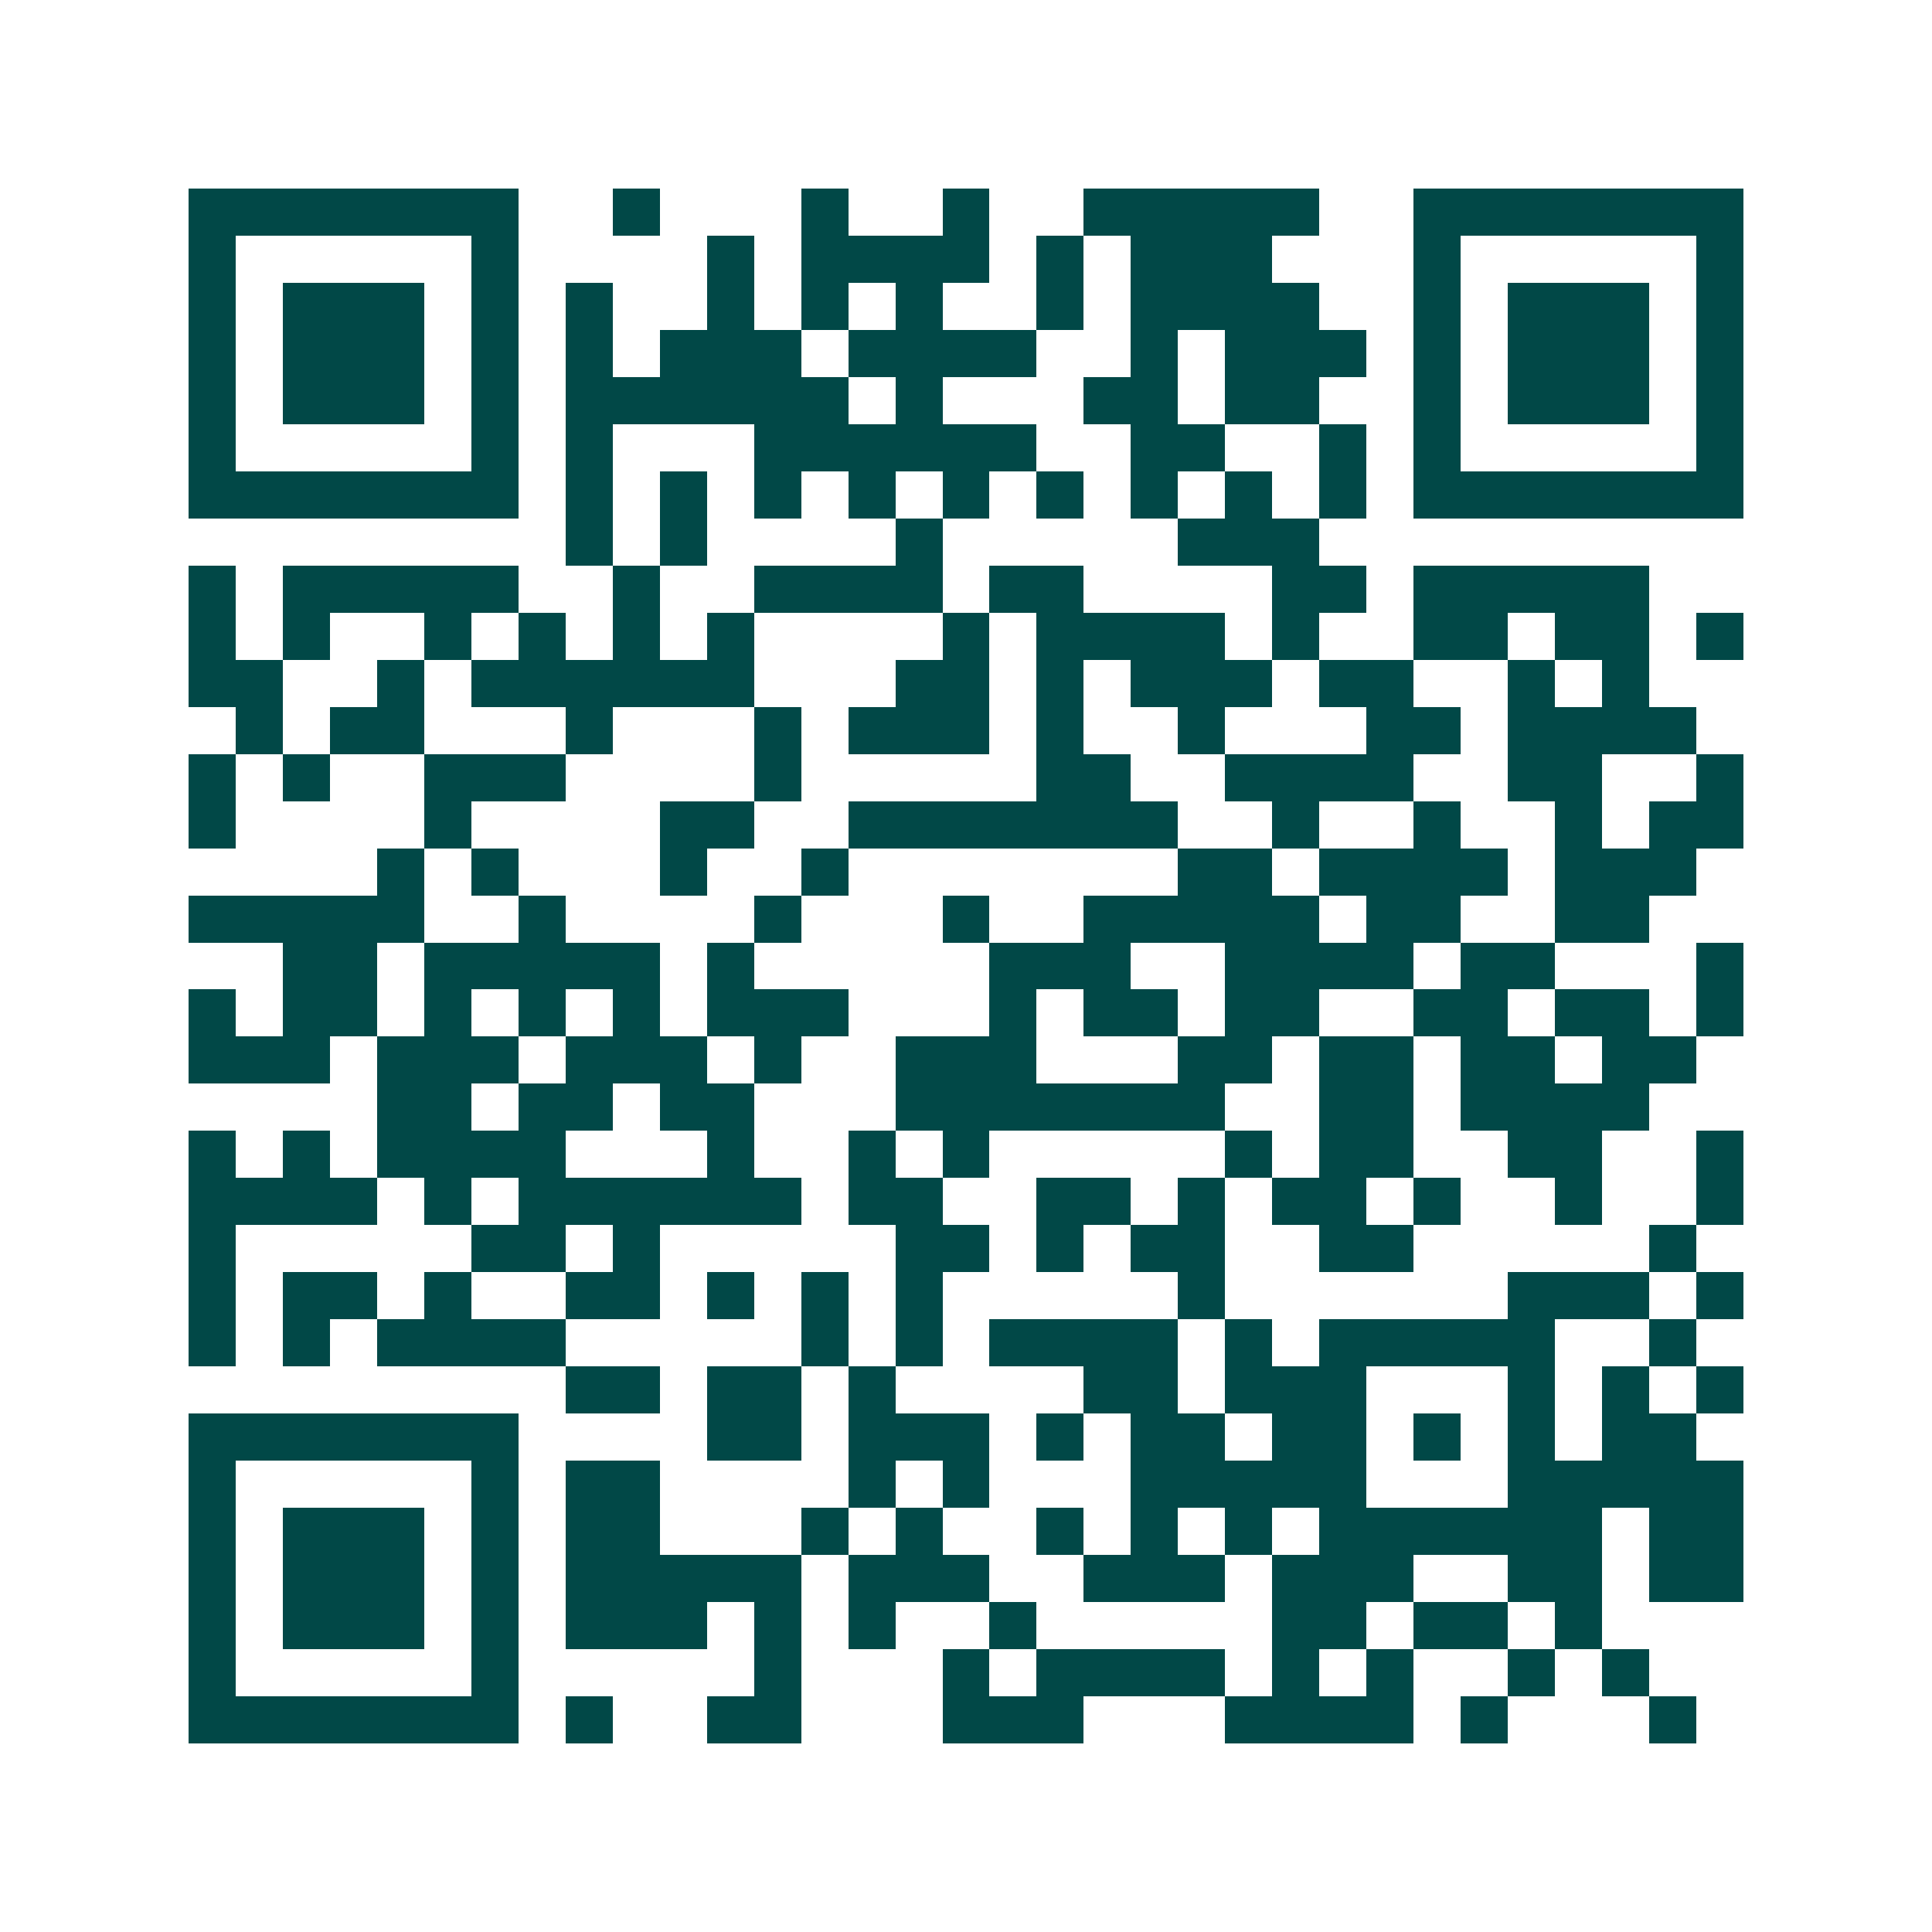 <svg xmlns="http://www.w3.org/2000/svg" width="200" height="200" viewBox="0 0 41 41" shape-rendering="crispEdges"><path fill="#ffffff" d="M0 0h41v41H0z"/><path stroke="#014847" d="M4 4.5h7m2 0h1m3 0h1m2 0h1m2 0h5m2 0h7M4 5.5h1m5 0h1m4 0h1m1 0h4m1 0h1m1 0h3m3 0h1m5 0h1M4 6.5h1m1 0h3m1 0h1m1 0h1m2 0h1m1 0h1m1 0h1m2 0h1m1 0h4m2 0h1m1 0h3m1 0h1M4 7.5h1m1 0h3m1 0h1m1 0h1m1 0h3m1 0h4m2 0h1m1 0h3m1 0h1m1 0h3m1 0h1M4 8.5h1m1 0h3m1 0h1m1 0h6m1 0h1m3 0h2m1 0h2m2 0h1m1 0h3m1 0h1M4 9.5h1m5 0h1m1 0h1m3 0h6m2 0h2m2 0h1m1 0h1m5 0h1M4 10.5h7m1 0h1m1 0h1m1 0h1m1 0h1m1 0h1m1 0h1m1 0h1m1 0h1m1 0h1m1 0h7M12 11.5h1m1 0h1m4 0h1m5 0h3M4 12.5h1m1 0h5m2 0h1m2 0h4m1 0h2m4 0h2m1 0h5M4 13.5h1m1 0h1m2 0h1m1 0h1m1 0h1m1 0h1m4 0h1m1 0h4m1 0h1m2 0h2m1 0h2m1 0h1M4 14.5h2m2 0h1m1 0h6m3 0h2m1 0h1m1 0h3m1 0h2m2 0h1m1 0h1M5 15.5h1m1 0h2m3 0h1m3 0h1m1 0h3m1 0h1m2 0h1m3 0h2m1 0h4M4 16.5h1m1 0h1m2 0h3m4 0h1m5 0h2m2 0h4m2 0h2m2 0h1M4 17.5h1m4 0h1m4 0h2m2 0h7m2 0h1m2 0h1m2 0h1m1 0h2M8 18.5h1m1 0h1m3 0h1m2 0h1m7 0h2m1 0h4m1 0h3M4 19.5h5m2 0h1m4 0h1m3 0h1m2 0h5m1 0h2m2 0h2M6 20.5h2m1 0h5m1 0h1m5 0h3m2 0h4m1 0h2m3 0h1M4 21.5h1m1 0h2m1 0h1m1 0h1m1 0h1m1 0h3m3 0h1m1 0h2m1 0h2m2 0h2m1 0h2m1 0h1M4 22.5h3m1 0h3m1 0h3m1 0h1m2 0h3m3 0h2m1 0h2m1 0h2m1 0h2M8 23.5h2m1 0h2m1 0h2m3 0h7m2 0h2m1 0h4M4 24.5h1m1 0h1m1 0h4m3 0h1m2 0h1m1 0h1m5 0h1m1 0h2m2 0h2m2 0h1M4 25.5h4m1 0h1m1 0h6m1 0h2m2 0h2m1 0h1m1 0h2m1 0h1m2 0h1m2 0h1M4 26.5h1m5 0h2m1 0h1m5 0h2m1 0h1m1 0h2m2 0h2m5 0h1M4 27.5h1m1 0h2m1 0h1m2 0h2m1 0h1m1 0h1m1 0h1m5 0h1m6 0h3m1 0h1M4 28.5h1m1 0h1m1 0h4m5 0h1m1 0h1m1 0h4m1 0h1m1 0h5m2 0h1M12 29.5h2m1 0h2m1 0h1m4 0h2m1 0h3m3 0h1m1 0h1m1 0h1M4 30.5h7m4 0h2m1 0h3m1 0h1m1 0h2m1 0h2m1 0h1m1 0h1m1 0h2M4 31.5h1m5 0h1m1 0h2m4 0h1m1 0h1m3 0h5m3 0h5M4 32.5h1m1 0h3m1 0h1m1 0h2m3 0h1m1 0h1m2 0h1m1 0h1m1 0h1m1 0h6m1 0h2M4 33.5h1m1 0h3m1 0h1m1 0h5m1 0h3m2 0h3m1 0h3m2 0h2m1 0h2M4 34.5h1m1 0h3m1 0h1m1 0h3m1 0h1m1 0h1m2 0h1m5 0h2m1 0h2m1 0h1M4 35.5h1m5 0h1m5 0h1m3 0h1m1 0h4m1 0h1m1 0h1m2 0h1m1 0h1M4 36.5h7m1 0h1m2 0h2m3 0h3m3 0h4m1 0h1m3 0h1"/></svg>
